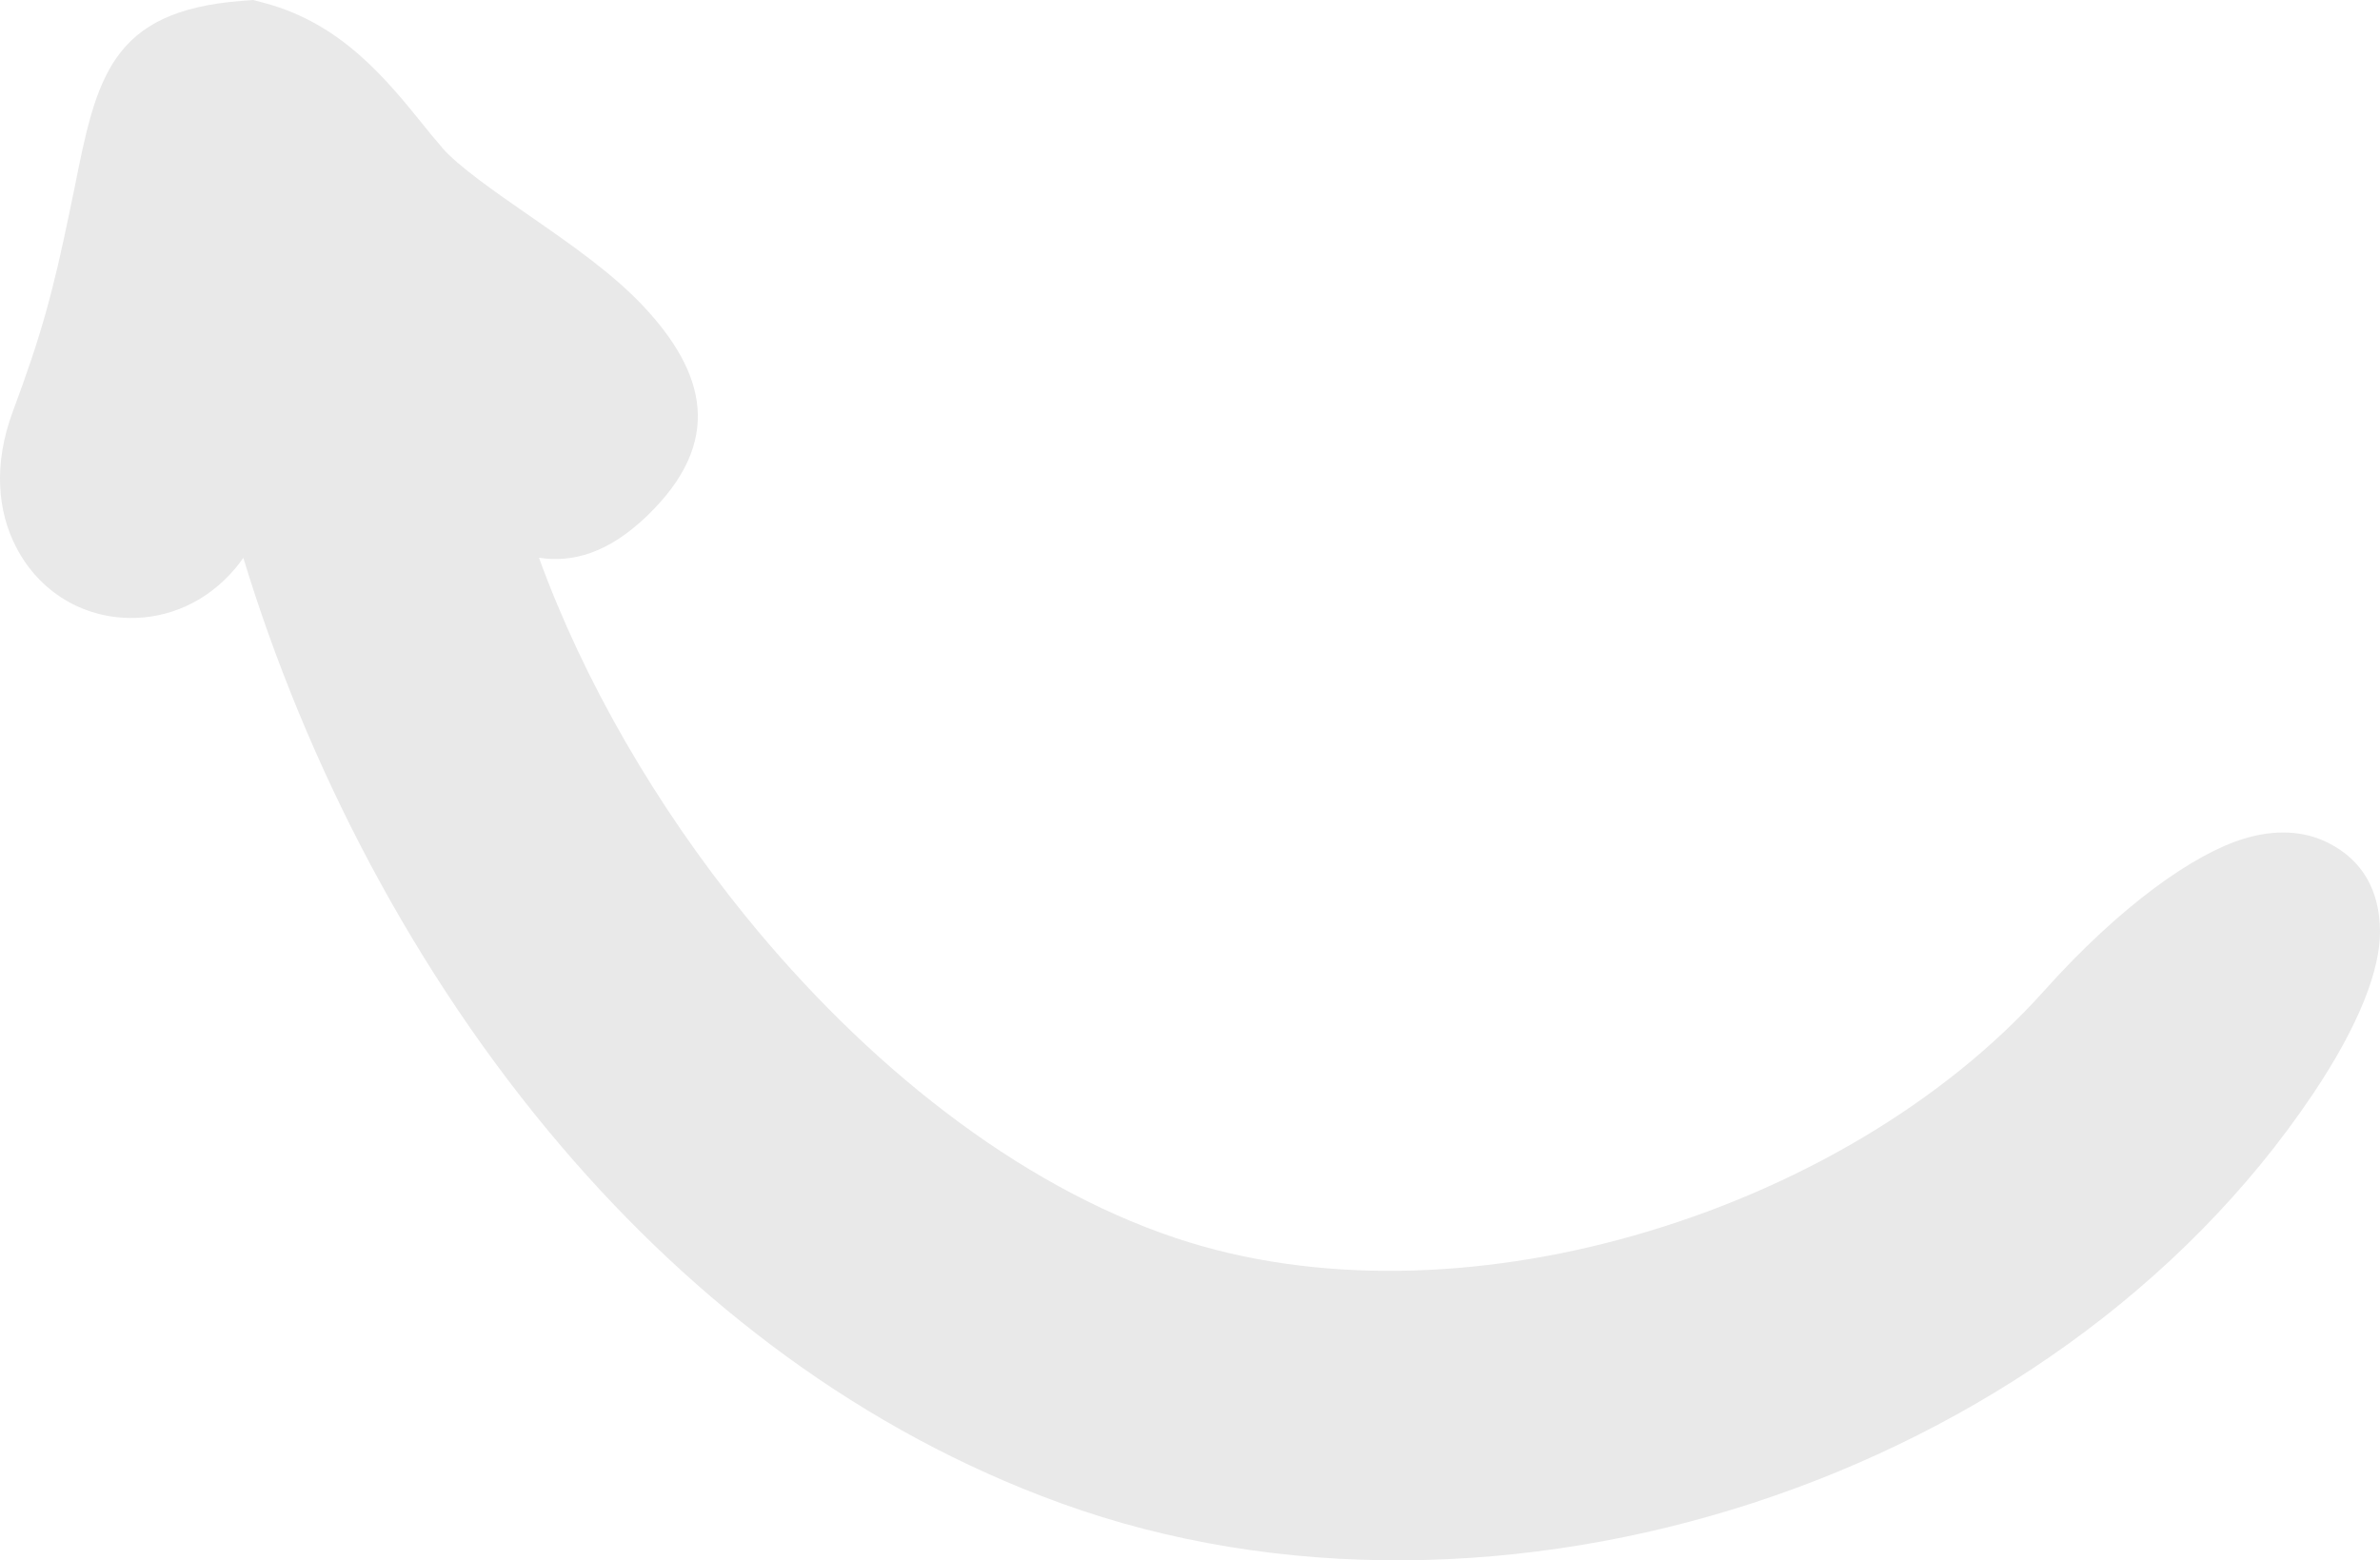 <svg width="61" height="40" viewBox="0 0 61 40" fill="none" xmlns="http://www.w3.org/2000/svg">
<path fill-rule="evenodd" clip-rule="evenodd" d="M1.164 8.048C1.388 7.258 1.569 6.466 1.792 5.389C1.915 4.792 1.892 4.908 1.9 4.869C2.469 2.014 2.815 0.284 6.189 0.023L6.489 0L6.795 0.082C8.753 0.605 9.913 2.043 10.861 3.217C10.997 3.387 11.128 3.549 11.322 3.77V3.777C11.756 4.272 12.655 4.896 13.569 5.529C14.627 6.263 15.701 7.008 16.493 7.853C18.073 9.542 18.577 11.314 16.574 13.235C15.581 14.187 14.668 14.429 13.814 14.298C14.95 17.427 16.794 20.634 19.104 23.479C22.178 27.266 26.051 30.371 30.136 31.738C33.71 32.934 37.904 32.802 41.865 31.678C45.98 30.511 49.801 28.294 52.392 25.399C54.358 23.203 56.239 21.887 57.51 21.501C58.315 21.256 59.055 21.293 59.682 21.612C60.528 22.043 60.992 22.798 61 23.873C61.006 24.835 60.489 26.249 59.273 28.058C55.943 33.013 50.712 36.643 44.938 38.527C39.147 40.417 32.773 40.561 27.187 38.535C22.102 36.691 17.82 33.411 14.399 29.402C10.593 24.944 7.844 19.58 6.236 14.3C6.169 14.396 6.104 14.483 6.039 14.561C5.296 15.448 4.3 15.854 3.328 15.842C2.728 15.835 2.147 15.671 1.645 15.364C1.142 15.056 0.711 14.604 0.412 14.023C-0.057 13.113 -0.18 11.917 0.33 10.545C0.694 9.565 0.945 8.825 1.164 8.048Z" fill="#E9E9E9"/>
</svg>
